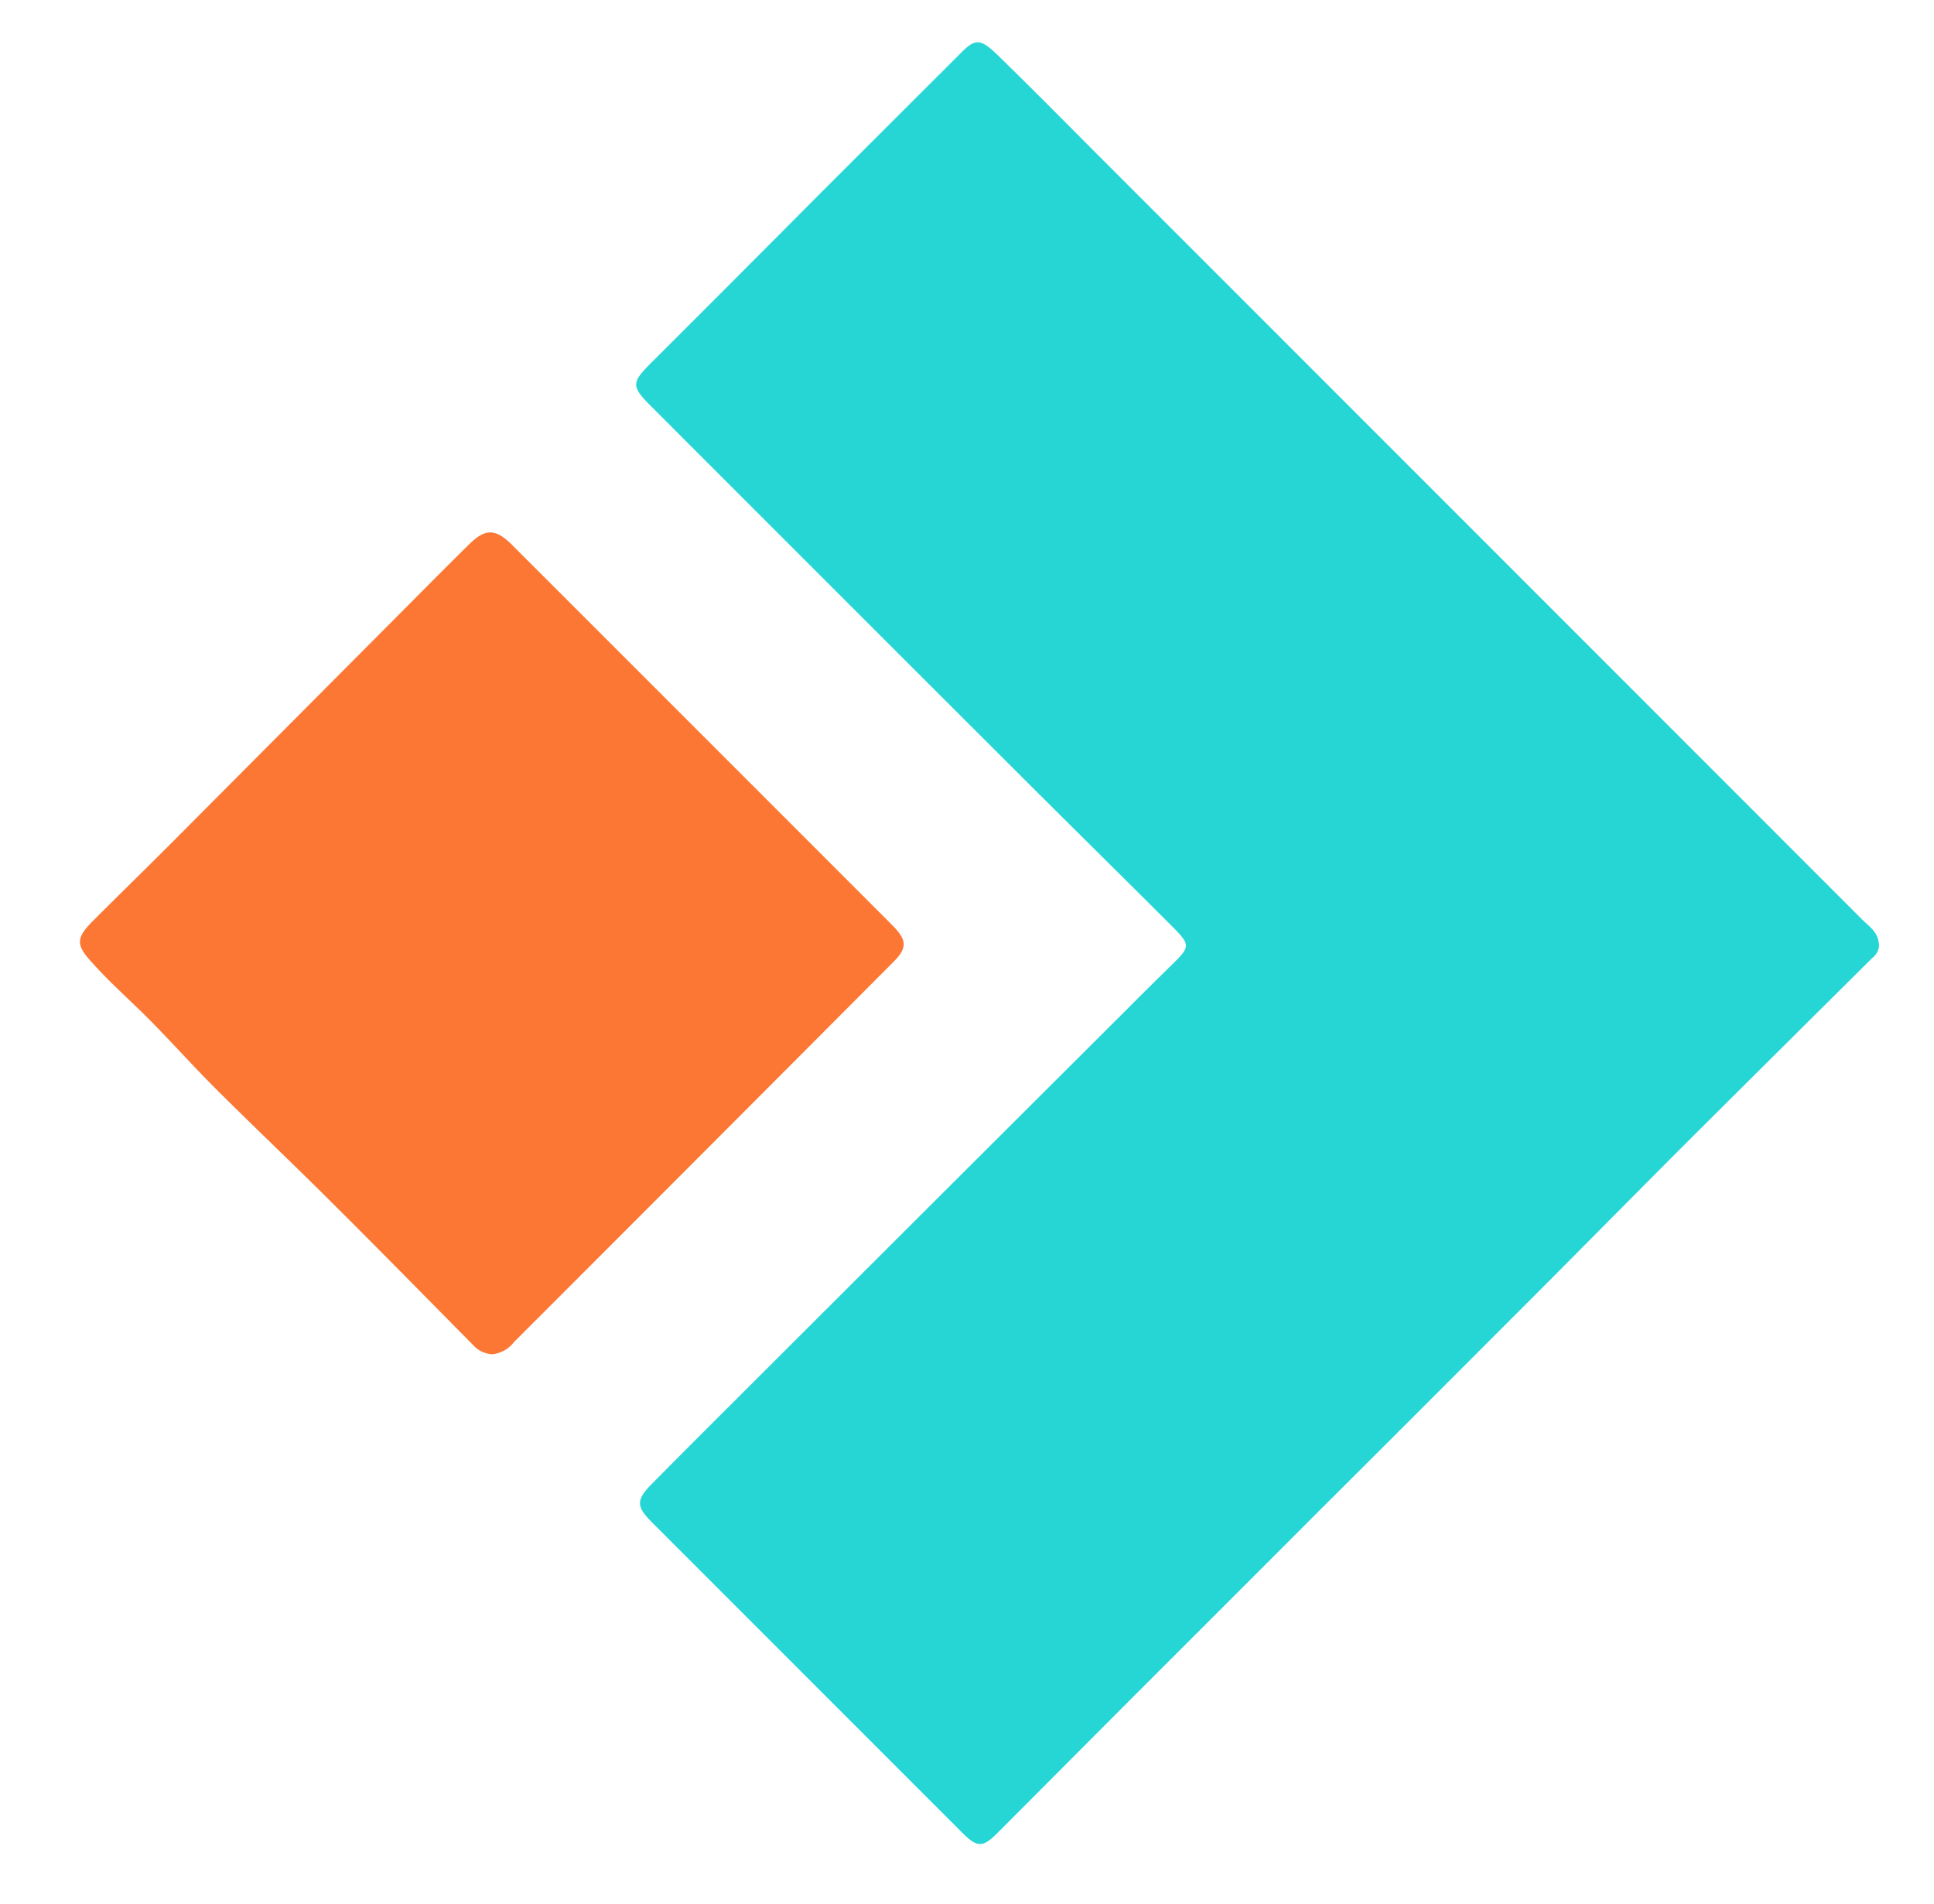 <svg style="max-height: 500px" color-interpolation-filters="sRGB" preserveAspectRatio="xMidYMid meet" viewBox="137.333 65.834 64.5 63.5" xmlns:xlink="http://www.w3.org/1999/xlink" xmlns="http://www.w3.org/2000/svg" version="1.0" data-v-0dd9719b="" width="64.5" height="63.5"> <rect class="background" fill-opacity="0" fill="#fff" height="100%" width="100%" y="0" x="0" data-v-0dd9719b=""/> <rect class="watermarklayer" fill-opacity="1" fill="url(#watermark)" height="100%" width="100%" y="0" x="0" data-v-0dd9719b=""/> <g transform="translate(99.18,67.244)" class="icon-text-wrapper icon-svg-group iconsvg" fill="#333" data-v-0dd9719b=""><g opacity="1" transform="matrix(1,0,0,1,40.82,0)" class="iconsvg-imagesvg"><g><rect class="image-rect" height="60.083" width="60" y="0" x="0" stroke-width="2" fill-opacity="0" fill="#333"/> <svg style="overflow: visible;" class="image-svg-svg primary" height="60.083" width="60" y="0" x="0"><svg viewBox="0.003 0.001 165.387 165.616" xmlns="http://www.w3.org/2000/svg"><title>资源 87</title><path fill="#26d6d5" d="M165.39 83.1a1.61 1.61 0 0 1-.63 1.08q-8.31 8.25-16.61 16.51c-5.66 5.66-11.27 11.37-16.92 17q-8.74 8.76-17.51 17.5-8.32 8.33-16.66 16.66l-12.79 12.83c-1.27 1.26-1.79 1.24-3.06 0L52.54 136c-1.39-1.4-1.42-2 0-3.45 3.09-3.13 6.21-6.23 9.32-9.34l18.87-18.84L96.14 89q2.19-2.2 4.42-4.38c1.47-1.45 1.49-1.68 0-3.2-4.42-4.42-8.83-8.76-13.21-13.13Q69.91 50.88 52.48 33.43c-1.81-1.81-1.78-2.15 0-3.93q7.86-7.84 15.69-15.72L81.06.91c1.28-1.28 1.76-1.25 3.4.36 3.08 3 6.11 6.07 9.15 9.12q35.13 35.13 70.24 70.26c.64.64 1.53 1.16 1.54 2.45z"/><path fill="#fc7733" d="M37.9 120.6a2.55 2.55 0 0 1-1.6-.69c-4.44-4.49-8.86-9-13.33-13.44-3.45-3.44-7-6.8-10.45-10.24-2-2-3.8-4-5.75-6S2.9 86.6 1.12 84.6c-1.47-1.6-1.53-2.22.06-3.82 3-3 6-5.91 8.93-8.88l21-21.09c1.57-1.58 3.13-3.15 4.72-4.71 1.43-1.39 2.35-1.39 3.79 0q17.49 17.48 35 35c1.47 1.47 1.48 2.17 0 3.6q-17.33 17.4-34.71 34.77a2.9 2.9 0 0 1-2.01 1.13z"/></svg></svg> </g></g> <g transform="translate(0,67.083)"><g opacity="1" transform="matrix(1,0,0,1,0,0)" class="tp-name iconsvg-namesvg" fill-rule="" data-gra="path-name"><g transform="scale(1)"><g><path transform="translate(-2.27, 35.43)" d="M19.37-35.43L19.37-35.43Q23.07-35.43 25.84-34.65 28.6-33.87 30.13-32.47 31.66-31.07 31.66-29.12L31.66-29.12Q31.66-27.82 30.88-26.68 30.1-25.55 28.6-25.55L28.6-25.55Q27.56-25.55 26.88-25.84 26.2-26.13 25.68-26.59 25.16-27.04 24.44-27.43L24.44-27.43Q23.79-27.82 22.46-28.05 21.13-28.28 20.48-28.28L20.48-28.28Q17.16-28.28 14.85-26.85 12.54-25.41 11.31-22.98 10.08-20.54 10.08-17.36L10.08-17.36Q10.08-14.24 11.34-11.8 12.61-9.36 14.85-7.93 17.09-6.5 20.02-6.5L20.02-6.5Q21.64-6.5 22.82-6.7 23.98-6.89 24.77-7.28L24.77-7.28Q25.68-7.8 26.39-8.38 27.11-8.97 28.54-8.97L28.54-8.97Q30.23-8.97 31.14-7.9 32.05-6.83 32.05-5.27L32.05-5.27Q32.05-3.64 30.23-2.31 28.41-0.98 25.45-0.16 22.49 0.65 19.05 0.65L19.05 0.65Q13.91 0.65 10.14-1.72 6.37-4.09 4.32-8.19 2.27-12.29 2.27-17.36L2.27-17.36Q2.27-22.69 4.45-26.75 6.63-30.81 10.5-33.12 14.37-35.43 19.37-35.43ZM56.29-35.43L56.29-35.43Q61.1-35.43 63.6-33.41 66.11-31.39 67.05-28.05 67.99-24.7 67.99-20.61L67.99-20.61 67.99-3.97Q67.99-2.27 66.89-1.14 65.78 0 64.09 0L64.09 0Q62.4 0 61.3-1.14 60.19-2.27 60.19-3.97L60.19-3.97 60.19-20.61Q60.19-22.75 59.64-24.47 59.09-26.2 57.66-27.23 56.23-28.28 53.56-28.28L53.56-28.28Q50.96-28.28 49.17-27.23 47.39-26.2 46.44-24.47 45.5-22.75 45.5-20.61L45.5-20.61 45.5-3.97Q45.5-2.27 44.4-1.14 43.29 0 41.6 0L41.6 0Q39.91 0 38.8-1.14 37.7-2.27 37.7-3.97L37.7-3.97 37.7-30.81Q37.7-32.5 38.8-33.64 39.91-34.77 41.6-34.77L41.6-34.77Q43.29-34.77 44.4-33.64 45.5-32.5 45.5-30.81L45.5-30.81 45.5-28.02 44.53-28.21Q45.11-29.32 46.22-30.58 47.32-31.85 48.81-32.95 50.31-34.06 52.2-34.74 54.08-35.43 56.29-35.43ZM91.59-35.43L91.59-35.43Q95.29-35.43 98.05-34.65 100.81-33.87 102.34-32.47 103.87-31.07 103.87-29.12L103.87-29.12Q103.87-27.82 103.09-26.68 102.31-25.55 100.81-25.55L100.81-25.55Q99.78-25.55 99.09-25.84 98.41-26.13 97.89-26.59 97.37-27.04 96.66-27.43L96.66-27.43Q96-27.82 94.67-28.05 93.34-28.28 92.69-28.28L92.69-28.28Q89.38-28.28 87.07-26.85 84.76-25.41 83.53-22.98 82.29-20.54 82.29-17.36L82.29-17.36Q82.29-14.24 83.56-11.8 84.83-9.36 87.07-7.93 89.31-6.5 92.23-6.5L92.23-6.5Q93.86-6.5 95.03-6.7 96.2-6.89 96.98-7.28L96.98-7.28Q97.89-7.8 98.61-8.38 99.32-8.97 100.75-8.97L100.75-8.97Q102.44-8.97 103.35-7.9 104.26-6.83 104.26-5.27L104.26-5.27Q104.26-3.64 102.44-2.31 100.62-0.98 97.66-0.16 94.71 0.65 91.26 0.65L91.26 0.65Q86.13 0.65 82.36-1.72 78.59-4.09 76.54-8.19 74.49-12.29 74.49-17.36L74.49-17.36Q74.49-22.69 76.67-26.75 78.84-30.81 82.71-33.12 86.58-35.43 91.59-35.43ZM127.92-35.43L127.92-35.43Q132.47-35.43 136.08-33.12 139.69-30.81 141.8-26.78 143.91-22.75 143.91-17.42L143.91-17.42Q143.91-12.09 141.8-8.03 139.69-3.97 136.14-1.66 132.6 0.65 128.18 0.65L128.18 0.65Q125.58 0.65 123.31-0.2 121.03-1.04 119.31-2.34 117.58-3.64 116.64-4.97 115.7-6.31 115.7-7.21L115.7-7.21 117.72-8.06 117.72 9.04Q117.72 10.72 116.61 11.86 115.5 13 113.81 13L113.81 13Q112.13 13 111.02 11.89 109.91 10.79 109.91 9.04L109.91 9.04 109.91-30.81Q109.91-32.5 111.02-33.64 112.13-34.77 113.81-34.77L113.81-34.77Q115.5-34.77 116.61-33.64 117.72-32.5 117.72-30.81L117.72-30.81 117.72-27.63 116.61-28.21Q116.61-29.05 117.52-30.26 118.43-31.46 119.99-32.66 121.55-33.87 123.6-34.65 125.64-35.43 127.92-35.43ZM126.94-28.28L126.94-28.28Q124.08-28.28 121.94-26.85 119.8-25.41 118.59-22.98 117.39-20.54 117.39-17.42L117.39-17.42Q117.39-14.37 118.59-11.86 119.8-9.36 121.94-7.93 124.08-6.5 126.94-6.5L126.94-6.5Q129.81-6.5 131.92-7.93 134.03-9.36 135.23-11.86 136.44-14.37 136.44-17.42L136.44-17.42Q136.44-20.54 135.23-22.98 134.03-25.41 131.92-26.85 129.81-28.28 126.94-28.28Z"/></g>       </g></g> </g></g><defs/></svg>